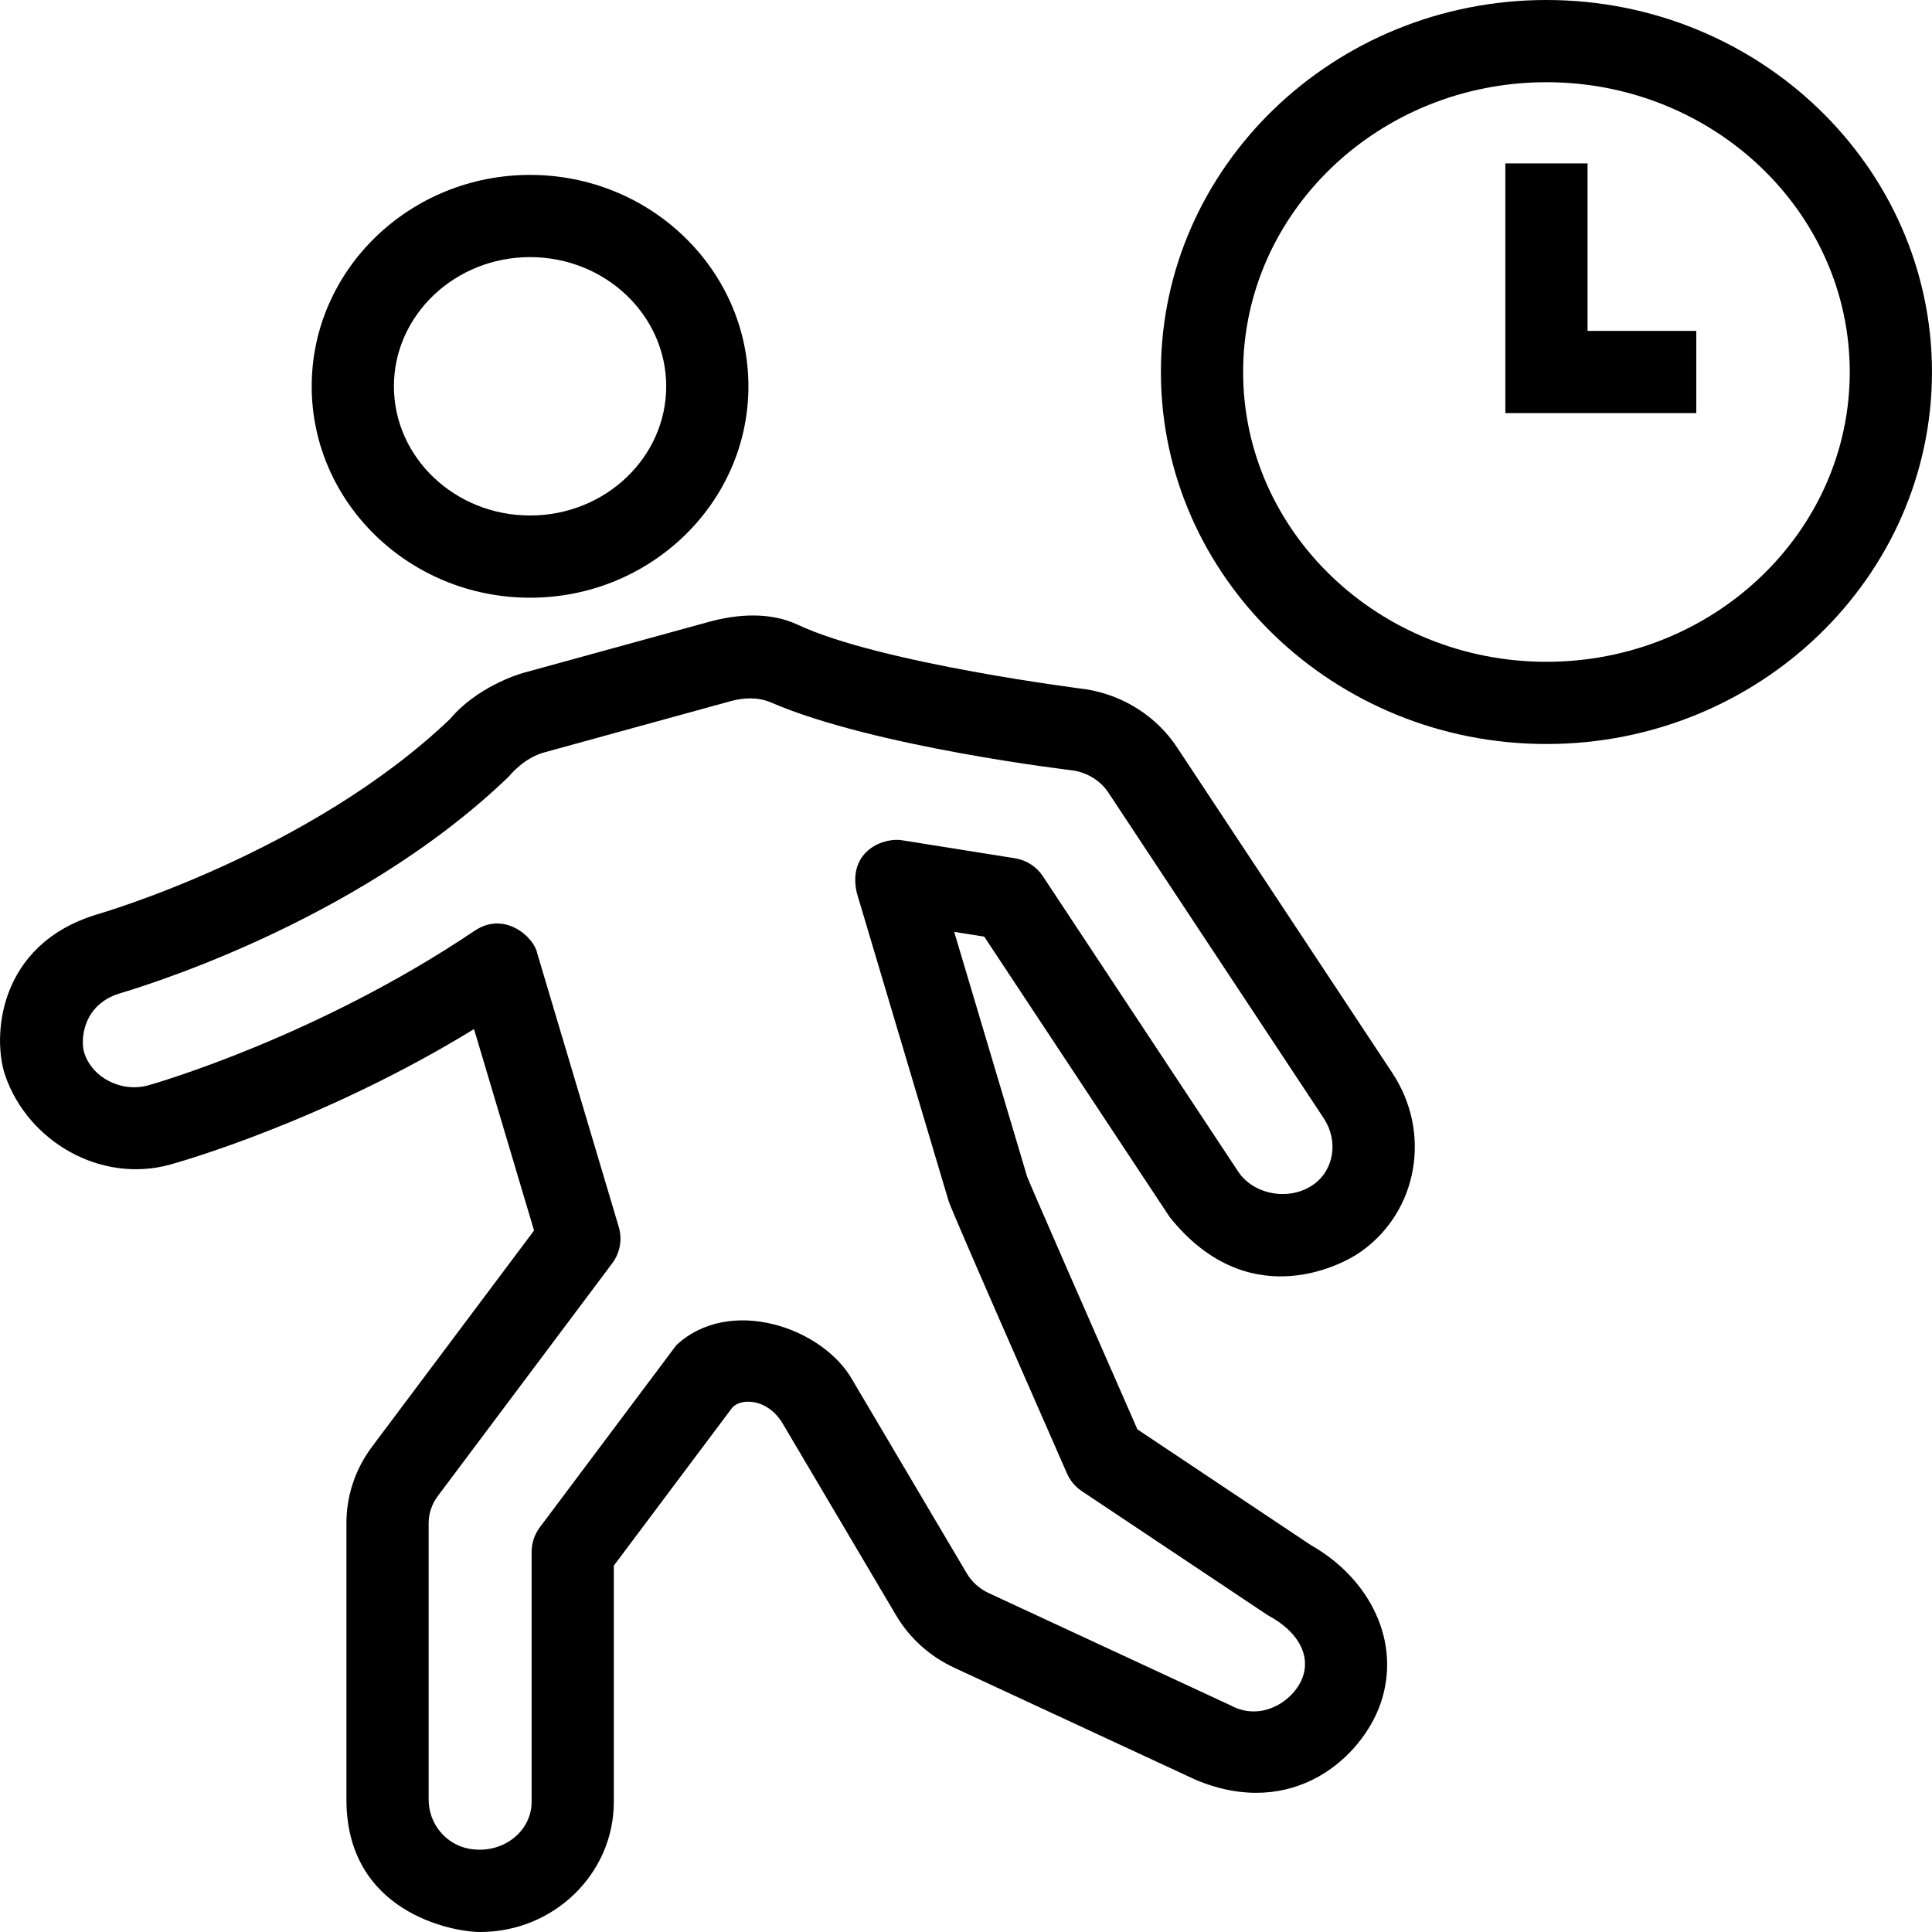<?xml version="1.0" encoding="iso-8859-1"?>
<!-- Uploaded to: SVG Repo, www.svgrepo.com, Generator: SVG Repo Mixer Tools -->
<svg fill="#000000" height="800px" width="800px" version="1.1" id="Capa_1" xmlns="http://www.w3.org/2000/svg" xmlns:xlink="http://www.w3.org/1999/xlink" 
	 viewBox="0 0 486.187 486.187" xml:space="preserve">
<g>
	<path d="M120.823,486.187c-6.993,0-33.645-4.961-33.645-33.316v-69.546c0-6.975,2.232-13.638,6.455-19.275l40.762-54.389
		l-15.108-50.692c-38.256,23.462-74.82,33.645-76.507,34.11c-17.476,4.803-35.729-5.834-41.458-22.397
		c-3.241-9.369-2.185-32.937,23.149-40.589c0.463-0.14,53.394-15.39,88.786-49.161c6.646-7.948,17.007-11.208,18.325-11.572
		l46.777-12.859c7.364-2.021,15.506-2.519,22.371,0.707c20.809,9.777,72.602,16.254,72.602,16.254
		c9.39,1.5,17.719,6.819,22.856,14.592L350.375,270c9.92,14.996,6.49,34.726-7.804,44.919c-5.839,4.162-29.007,15.414-48.227-8.657
		l-46.661-70.557l-7.561-1.207l18.365,61.637c0.99,2.541,17.062,39.266,27.74,63.566l43.646,29.124
		c15.012,8.528,22.795,24.452,17.587,39.746c-4.612,13.496-21.932,29.579-46.494,19.355l-60.809-28.235
		c-6.178-2.868-11.254-7.435-14.673-13.218l-28.714-48.56c-3.963-6.227-10.62-6.042-12.573-3.586l-29.73,39.67v59.461
		C154.467,471.504,139.375,486.187,120.823,486.187z M135.173,239.821l20.537,68.921c0.935,3.142,0.329,6.537-1.636,9.158
		l-43.883,58.556c-1.52,2.031-2.323,4.405-2.323,6.87v69.546c0,6.021,4.233,11.208,10.067,12.345
		c8.394,1.596,15.845-4.243,15.845-11.758v-62.905c0-2.238,0.727-4.414,2.066-6.203l34.332-45.812
		c13.384-12.555,36.962-4.511,44.398,8.844l28.714,48.56c1.279,2.157,3.208,3.884,5.577,4.981l60.824,28.239
		c7.932,4.315,16.173-1.363,18.189-7.268c1.843-5.419-1.123-11.319-8.88-15.45l-46.767-31.205c-1.642-1.096-2.935-2.637-3.728-4.445
		c-29.057-66.112-29.609-67.966-29.846-68.754L215.6,224.643c-2.37-10.738,7.083-14.03,11.546-13.168l28.291,4.515
		c2.858,0.455,5.399,2.092,6.995,4.506l49.167,74.35c3.879,5.864,12.98,7.501,18.961,3.222c5.172-3.687,6.298-11.001,2.56-16.653
		l-54.192-81.951c-1.954-2.955-5.182-4.986-8.854-5.577c0,0-50.005-5.846-76.093-17.123c-3.153-1.363-6.778-1.242-10.136-0.312
		l-46.772,12.859c-5.408,1.459-8.834,5.92-9.112,6.188c-39.114,37.594-95.561,53.784-97.928,54.52
		c-9.35,2.908-9.749,11.839-8.88,14.758c1.88,6.314,9.263,10.244,16.153,8.35c1.728-0.475,42.537-12.234,82.104-38.883
		C126.985,229.142,134.339,235.81,135.173,239.821z"/>
	<path d="M133.39,150.414c-30.301,0-54.949-23.867-54.949-53.197c0-29.336,24.649-53.202,54.949-53.202
		c30.301,0,54.949,23.867,54.949,53.202C188.339,126.547,163.69,150.414,133.39,150.414z M133.39,64.703
		c-18.891,0-34.261,14.588-34.261,32.513s15.37,32.508,34.261,32.508c18.891,0,34.261-14.583,34.261-32.508
		S152.281,64.703,133.39,64.703z"/>
	<path d="M389.161,187.231c-53.495,0-97.019-41.994-97.019-93.616C292.142,41.994,335.666,0,389.161,0s97.019,41.994,97.019,93.615
		C486.18,145.236,442.656,187.231,389.161,187.231z M389.161,20.689c-42.09,0-76.33,32.715-76.33,72.926
		c0,40.212,34.24,72.927,76.33,72.927c42.089,0,76.33-32.715,76.33-72.927C465.492,53.404,431.251,20.689,389.161,20.689z"/>
	<polygon points="426.867,103.959 378.817,103.959 378.817,41.12 399.506,41.12 399.506,83.27 426.867,83.27 	"/>
</g>
</svg>